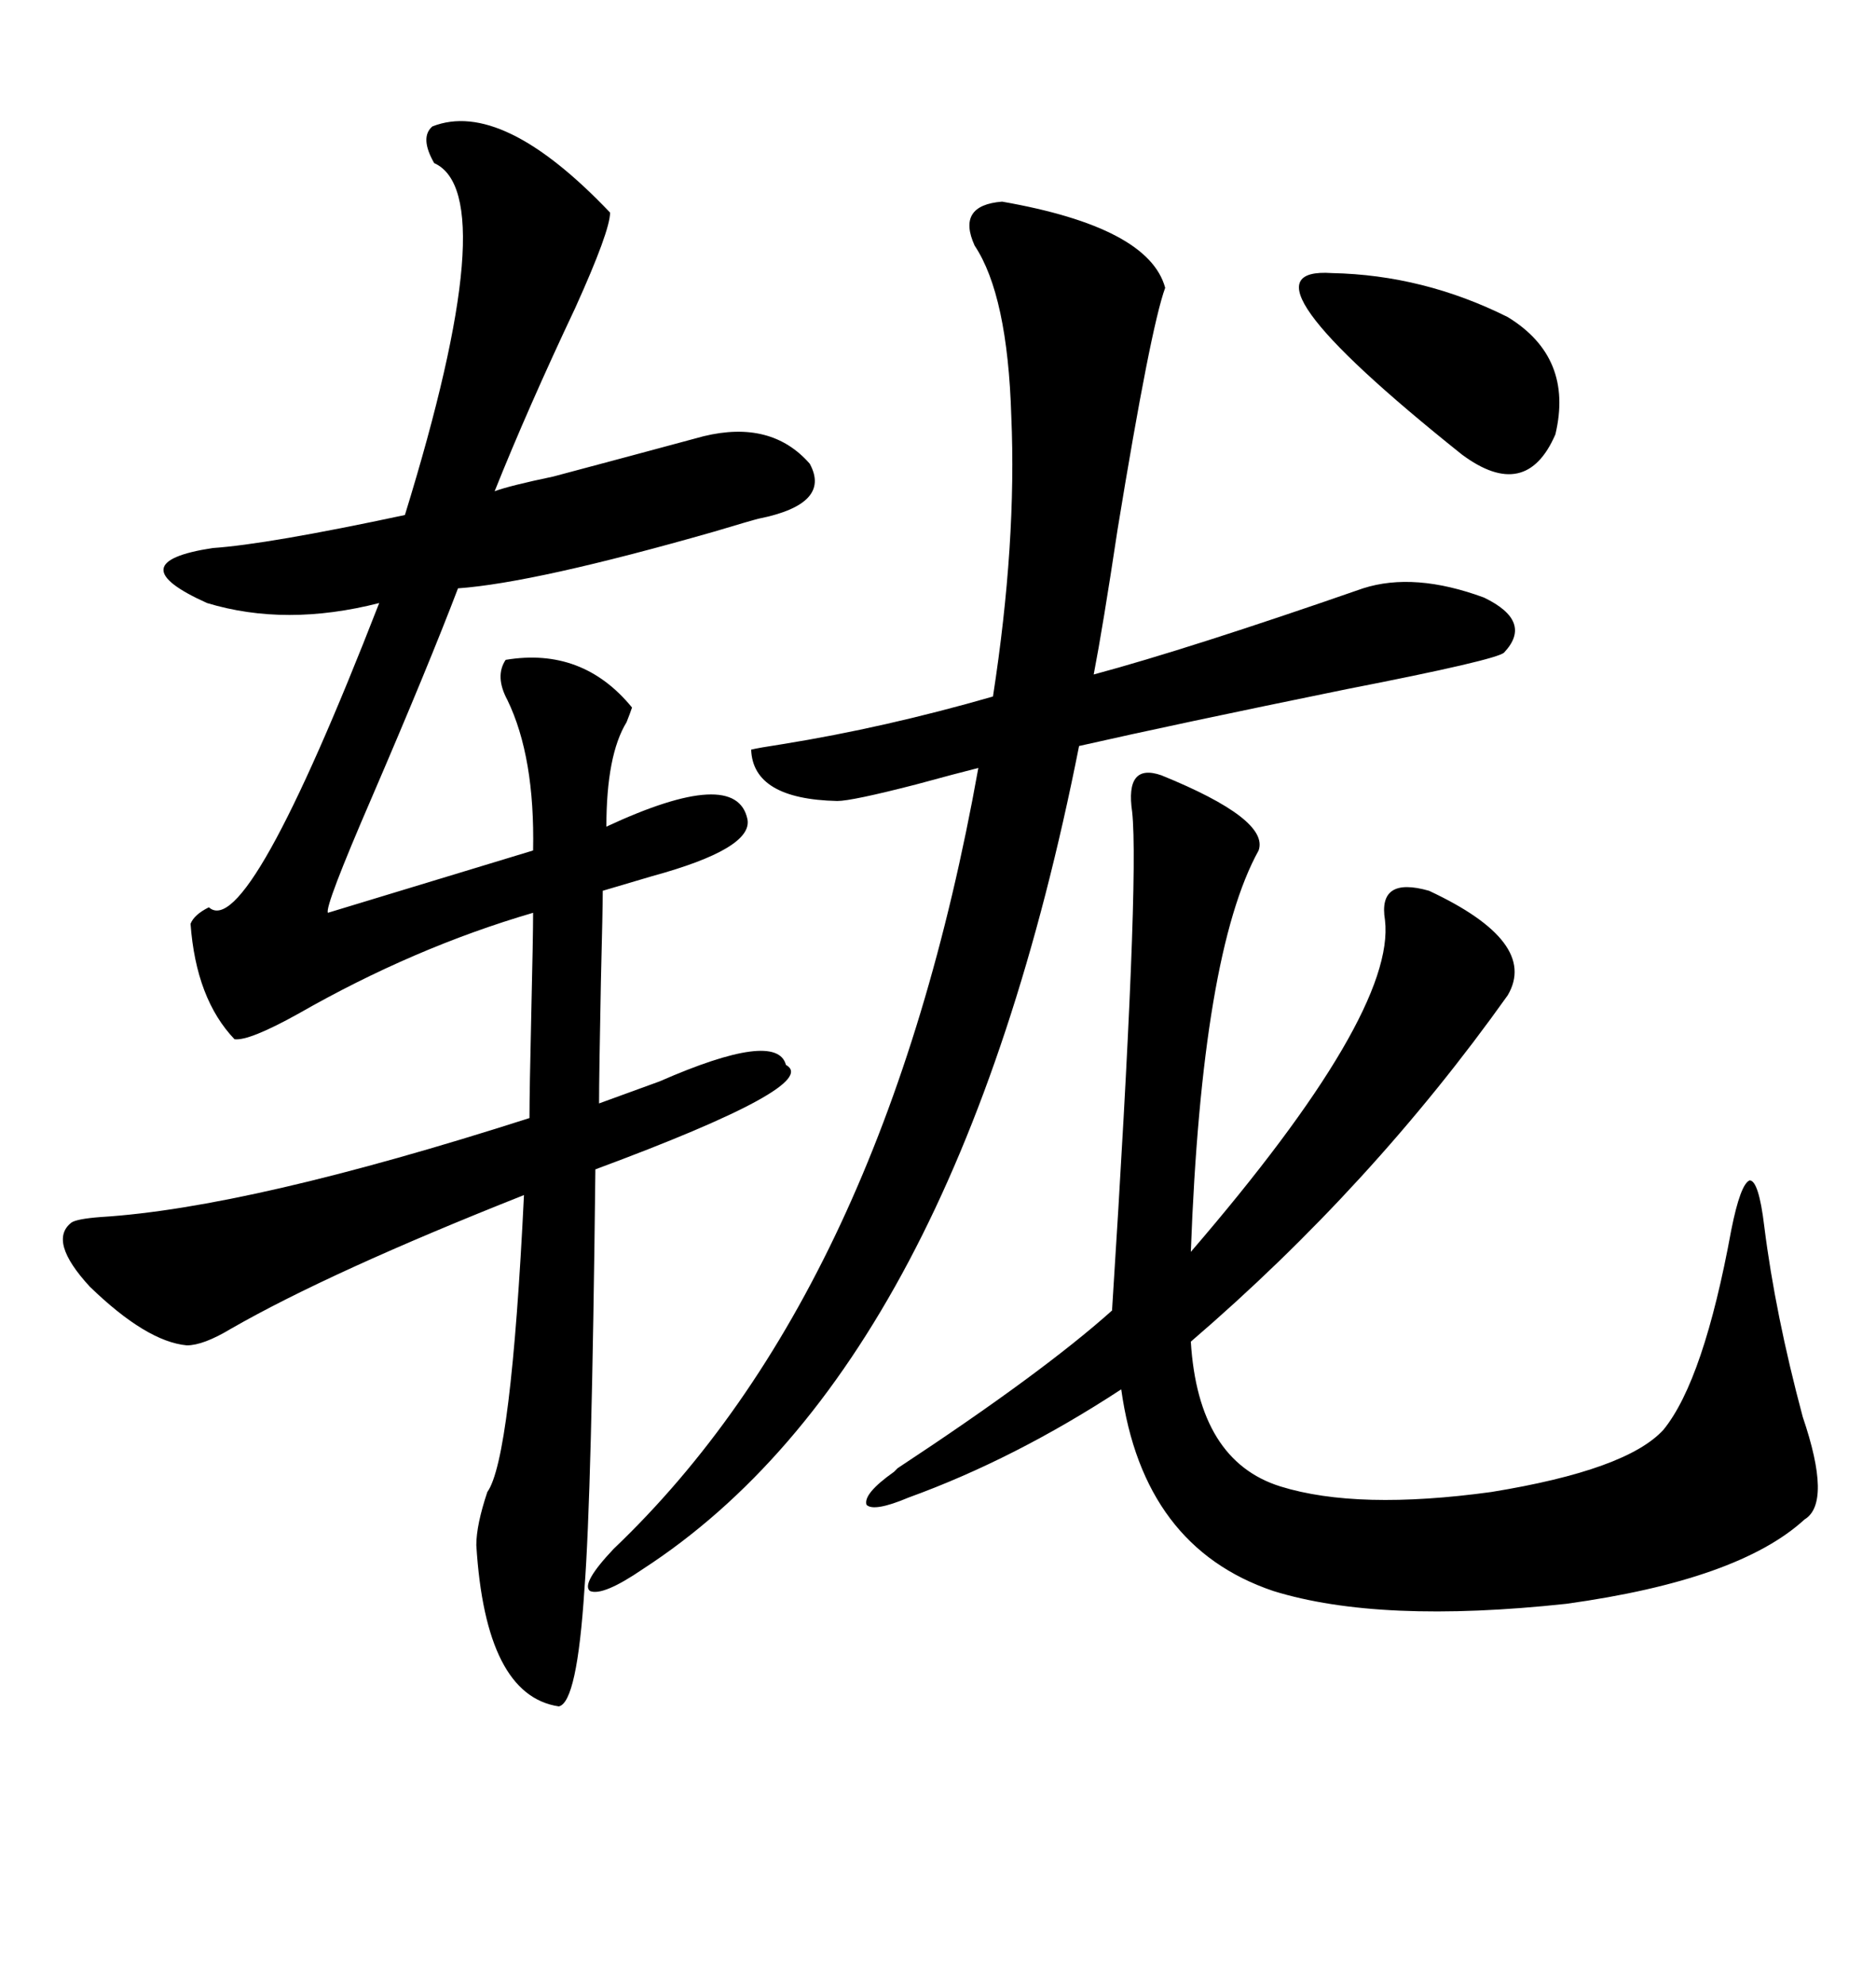 <svg xmlns="http://www.w3.org/2000/svg" xmlns:xlink="http://www.w3.org/1999/xlink" width="300" height="317.285"><path d="M69.14 20.21L69.14 20.21Q80.27 15.82 97.56 33.98L97.56 33.98Q97.56 36.91 91.99 49.22L91.99 49.22Q84.38 65.33 79.10 78.52L79.10 78.52Q81.45 77.64 88.48 76.17L88.48 76.17Q101.66 72.66 112.50 69.73L112.50 69.73Q123.34 67.09 129.49 74.12L129.49 74.12Q133.01 80.57 121.29 82.91L121.29 82.91Q120.12 83.20 114.26 84.96L114.26 84.96Q85.55 93.16 73.24 94.04L73.24 94.04Q68.55 106.35 59.47 127.44L59.47 127.44Q51.86 145.02 52.44 145.90L52.44 145.90L85.25 135.94Q85.55 121.00 81.15 111.91L81.15 111.91Q79.10 108.11 80.86 105.47L80.86 105.47Q93.16 103.42 101.07 113.09L101.07 113.09Q100.78 113.96 100.20 115.43L100.20 115.43Q96.97 120.70 96.97 132.13L96.97 132.13Q117.77 122.46 119.53 130.96L119.53 130.96Q120.41 135.64 104.30 140.04L104.30 140.04Q99.32 141.50 96.39 142.38L96.39 142.38Q96.39 145.02 96.09 157.03L96.09 157.03Q95.80 171.97 95.80 176.37L95.80 176.37Q99.02 175.20 105.47 172.85L105.47 172.85Q124.22 164.65 125.68 170.21L125.68 170.21Q131.54 173.44 95.21 186.91L95.21 186.91Q94.63 239.06 93.46 254.00L93.46 254.00Q92.29 272.17 89.36 272.75L89.36 272.75Q77.64 271.00 76.17 246.97L76.17 246.97Q76.17 243.75 77.93 238.48L77.93 238.48Q81.74 233.20 83.79 191.02L83.79 191.02Q52.73 203.32 36.91 212.40L36.91 212.40Q32.52 215.04 29.88 215.04L29.88 215.04Q23.44 214.45 14.36 205.66L14.36 205.66Q7.62 198.34 11.43 195.41L11.43 195.41Q12.30 194.82 16.11 194.53L16.11 194.53Q39.84 193.07 84.67 178.71L84.67 178.71Q84.67 174.61 84.96 162.01L84.96 162.01Q85.25 149.71 85.25 145.90L85.25 145.90Q66.21 151.46 47.75 162.01L47.75 162.01Q39.84 166.41 37.50 166.11L37.50 166.11Q31.35 159.67 30.47 147.66L30.47 147.66Q31.05 146.19 33.40 145.02L33.40 145.02Q39.55 150.59 60.64 96.39L60.64 96.39Q45.70 100.20 33.11 96.39L33.11 96.39Q18.75 89.94 33.98 87.60L33.98 87.60Q42.77 87.01 64.75 82.32L64.75 82.32Q80.57 31.05 69.43 26.07L69.43 26.07Q67.09 21.97 69.14 20.21ZM185.74 123.93L185.74 123.93Q203.03 130.96 201.27 135.94L201.27 135.94Q192.19 152.34 190.43 200.10L190.43 200.10Q223.24 162.01 221.48 147.07L221.48 147.07Q220.31 140.04 228.52 142.38L228.52 142.38Q246.09 150.59 241.11 159.08L241.11 159.08Q219.43 189.55 190.43 214.45L190.43 214.45Q191.60 233.50 204.79 237.60L204.79 237.60Q217.09 241.41 238.48 238.48L238.48 238.48Q260.16 234.96 266.02 228.52L266.02 228.52Q272.46 220.61 276.86 196.58L276.86 196.58Q278.32 189.26 279.79 188.67L279.79 188.67Q281.25 188.67 282.13 196.00L282.13 196.00Q283.89 210.06 288.28 226.46L288.28 226.46Q292.97 240.23 288.57 242.87L288.57 242.87Q278.03 252.54 250.49 256.35L250.49 256.35Q220.61 259.57 203.61 254.30L203.61 254.30Q182.81 247.27 179.30 222.07L179.30 222.07Q162.30 233.20 145.31 239.36L145.31 239.36Q139.75 241.70 138.57 240.53L138.57 240.53Q137.99 238.77 142.97 235.25L142.97 235.25Q142.97 235.25 143.55 234.67L143.55 234.67Q166.70 219.43 177.83 209.47L177.83 209.47Q182.23 140.63 181.05 129.79L181.05 129.79Q179.88 121.88 185.74 123.93ZM160.25 32.23L160.25 32.23Q183.69 36.33 186.33 46.00L186.33 46.00Q183.98 52.44 178.71 84.67L178.71 84.67Q176.37 100.20 174.90 107.81L174.90 107.81Q190.14 103.71 217.97 94.04L217.97 94.04Q226.17 91.41 237.30 95.51L237.30 95.51Q245.21 99.32 240.53 104.30L240.53 104.30Q239.36 105.47 215.33 110.16L215.33 110.16Q188.09 115.72 172.56 119.24L172.56 119.24Q152.93 218.26 102.83 250.78L102.83 250.78Q96.39 255.18 94.34 254.30L94.34 254.30Q92.87 253.13 98.14 247.56L98.14 247.56Q141.50 206.25 156.45 122.75L156.45 122.75Q152.93 123.63 146.48 125.39L146.48 125.39Q136.23 128.03 133.89 128.03L133.89 128.03Q120.41 127.73 120.12 119.82L120.12 119.82Q121.29 119.53 125.10 118.95L125.10 118.95Q141.50 116.31 158.79 111.33L158.79 111.33Q162.60 86.72 161.72 66.50L161.72 66.50Q161.13 47.17 155.86 39.26L155.86 39.26Q152.93 32.81 160.25 32.23ZM212.99 43.65L212.99 43.65Q227.64 43.95 241.11 50.68L241.11 50.68Q251.66 57.13 248.73 69.43L248.73 69.43Q244.04 80.27 233.79 72.66L233.79 72.66Q196.00 42.48 212.99 43.65Z"/></svg>